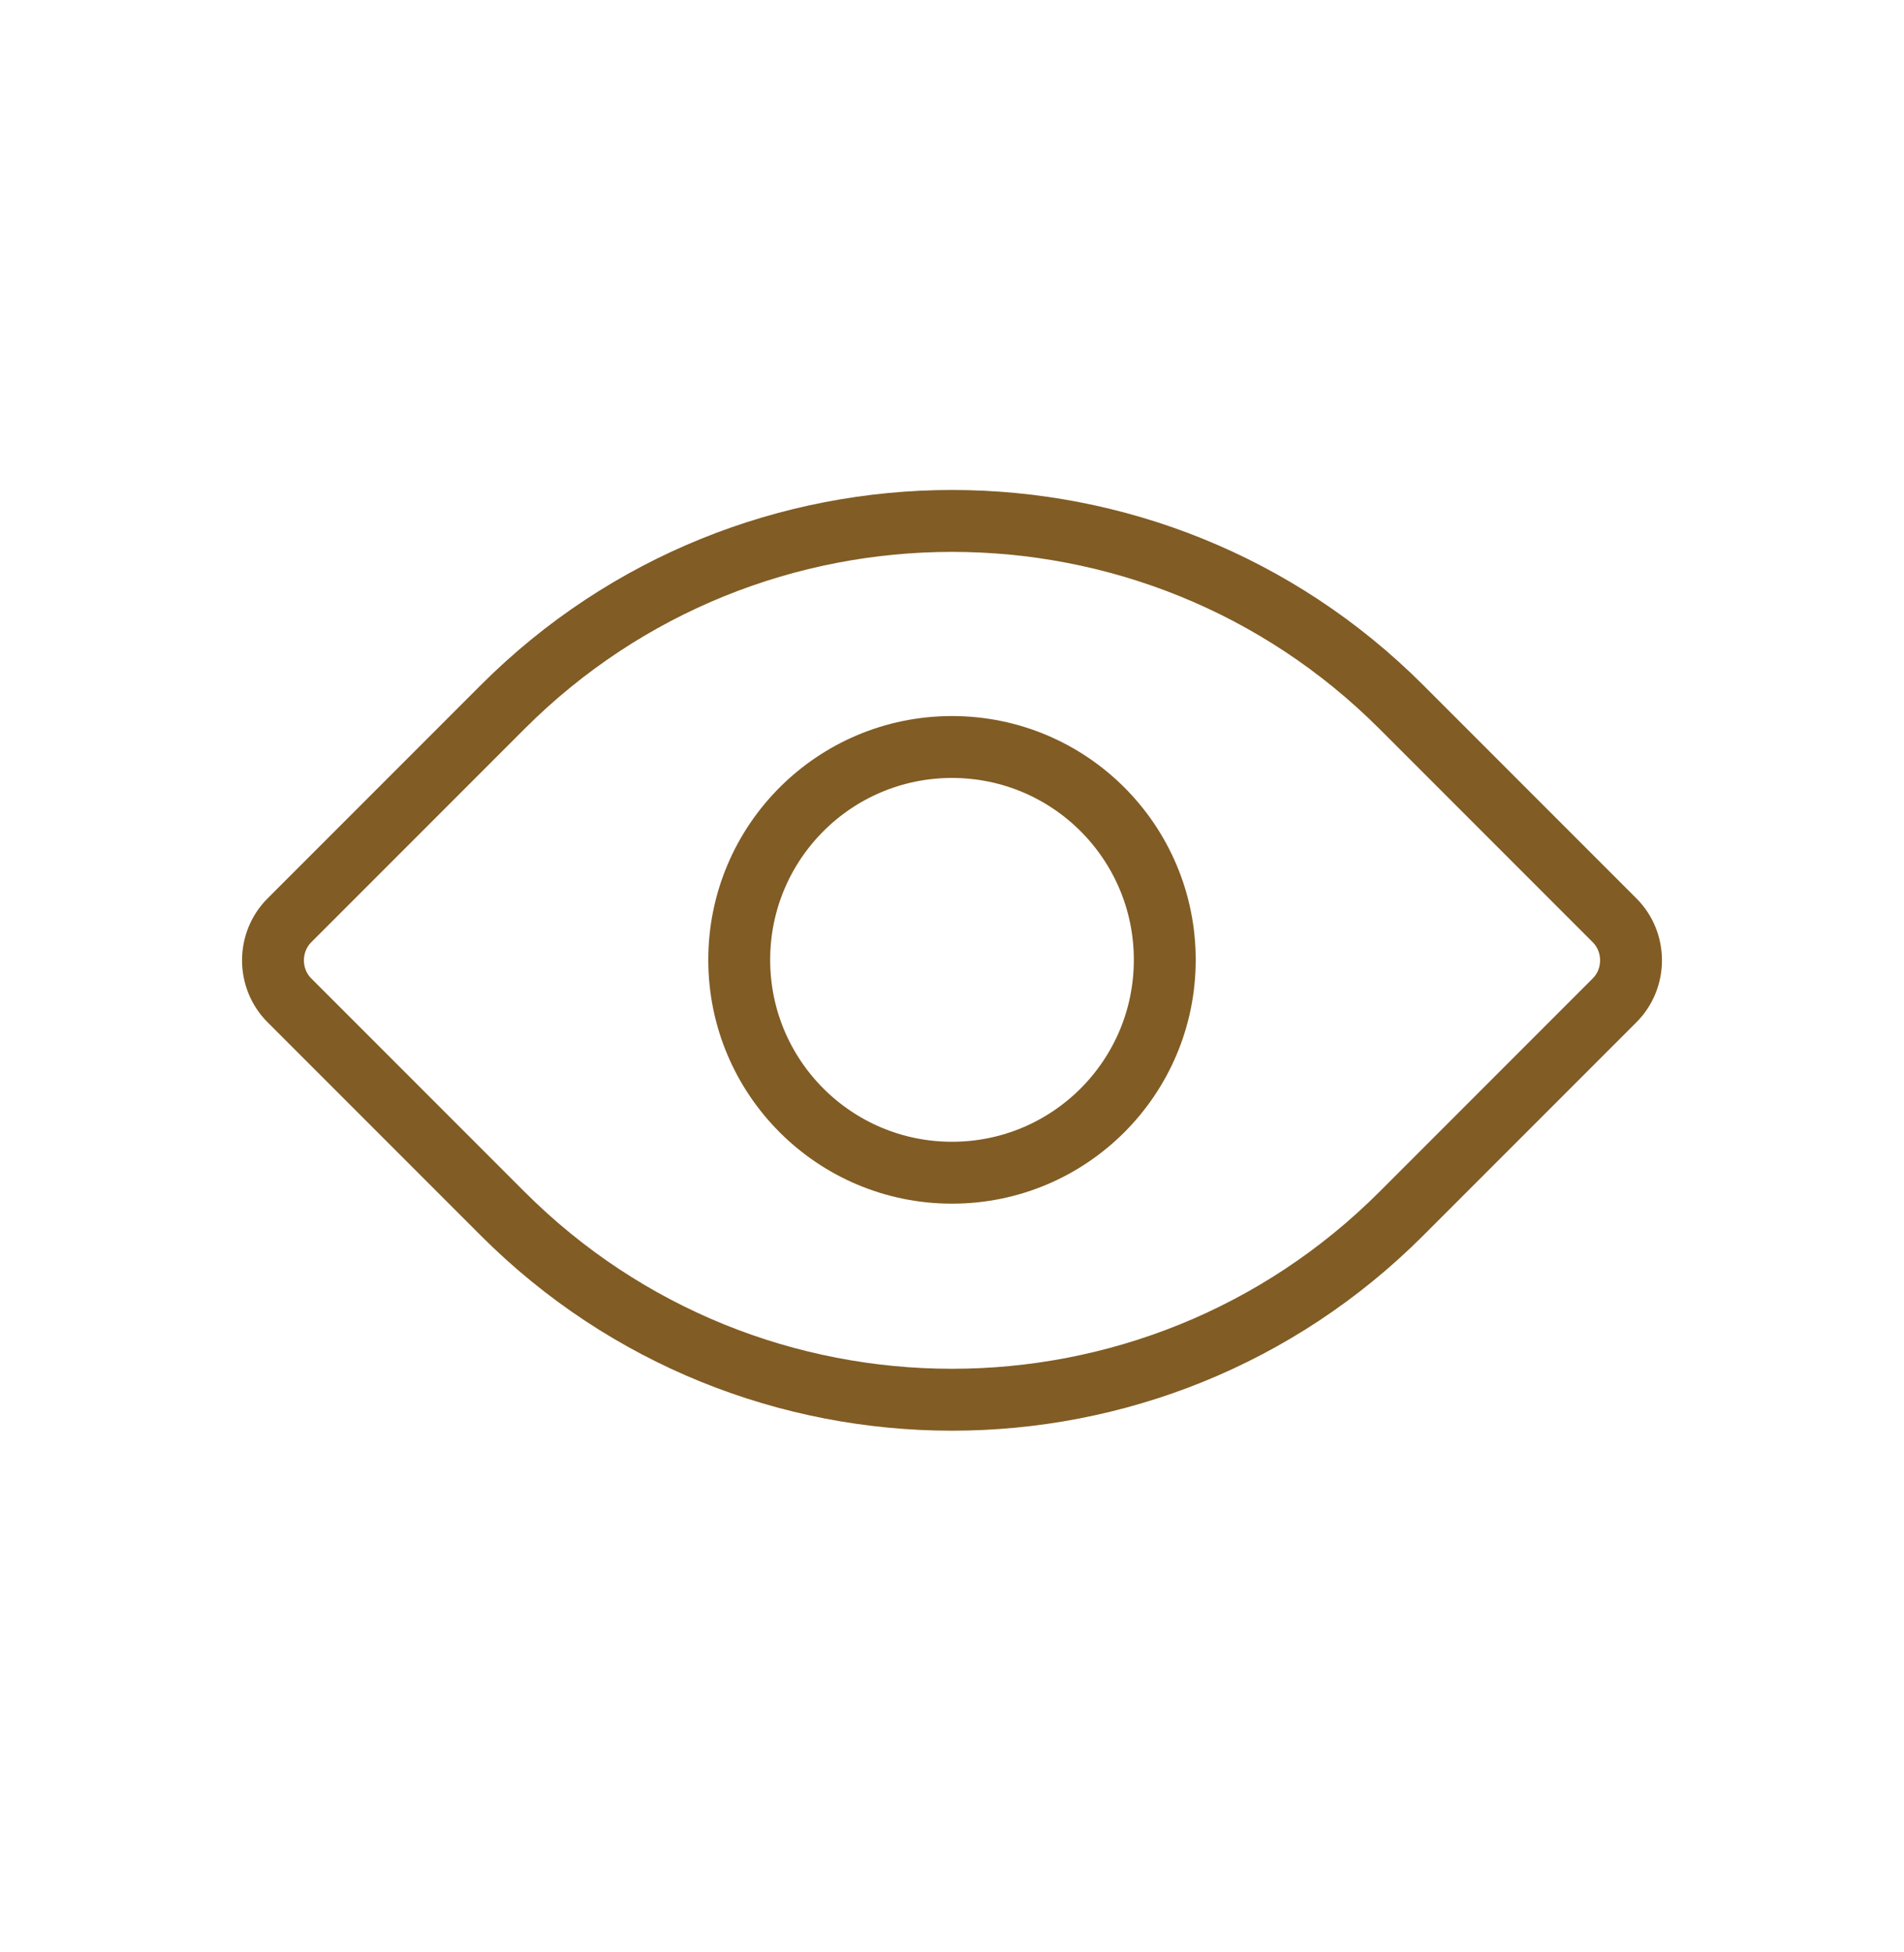 <svg width="40" height="41" viewBox="0 0 40 41" fill="none" xmlns="http://www.w3.org/2000/svg">
<g id="Ascent Icons 40x40-11 1">
<g id="Vector">
<path d="M10.56 25.487L6.08 21.007C5.62 20.547 5.62 19.787 6.08 19.327L10.56 14.847C15.77 9.637 24.23 9.637 29.44 14.847L33.92 19.327C34.38 19.787 34.38 20.547 33.92 21.007L29.44 25.487C24.23 30.697 15.77 30.697 10.56 25.487Z" stroke="#815C24" stroke-width="1.3" stroke-linecap="round" stroke-linejoin="round"/>
<path d="M20 24.627C22.47 24.627 24.47 22.627 24.47 20.157C24.47 17.687 22.47 15.687 20 15.687C17.53 15.687 15.53 17.687 15.53 20.157C15.53 22.627 17.53 24.627 20 24.627Z" stroke="#815C24" stroke-width="1.3" stroke-linecap="round" stroke-linejoin="round"/>
</g>
</g>
</svg>
